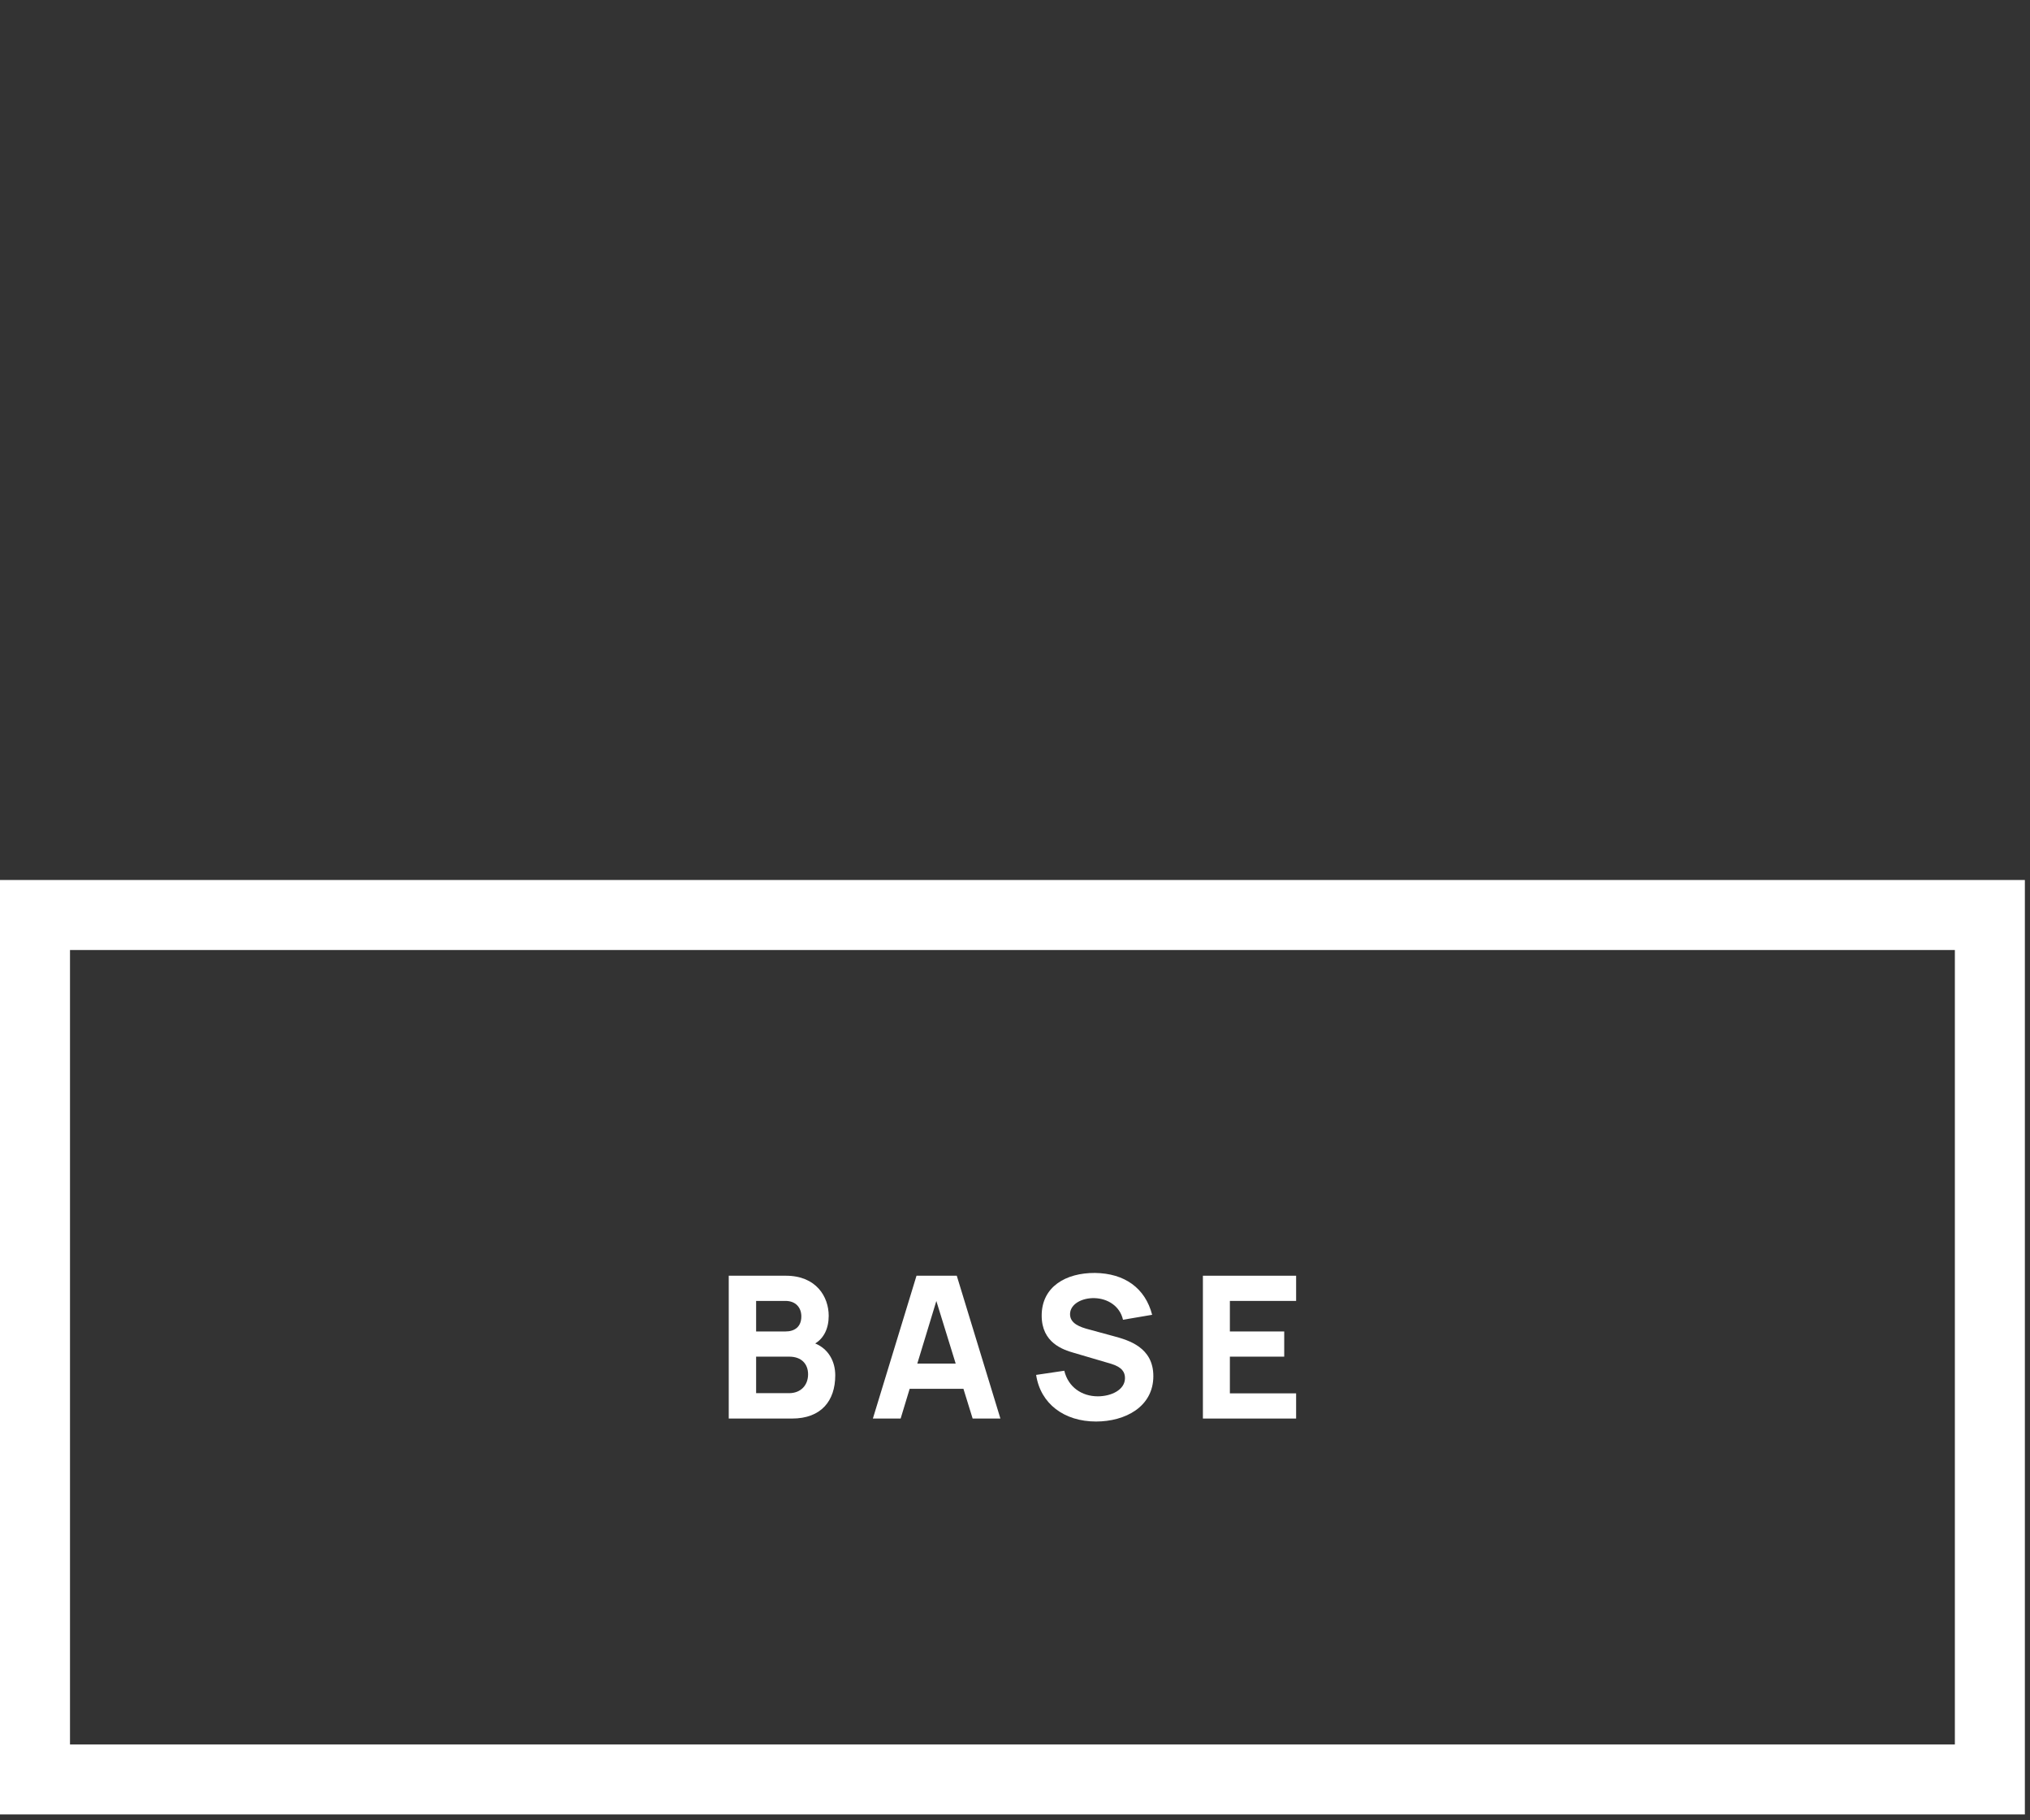 <?xml version="1.0" encoding="UTF-8"?> <svg xmlns="http://www.w3.org/2000/svg" width="174" height="156" viewBox="0 0 174 156" fill="none"><rect x="0" y="0" width="174" height="156" fill="#333333" stroke="none"/><path d="M111.096 121.569H103.106V109.329H111.096V111.488H105.418V114.106H110.076V116.265H105.418V119.41H111.096V121.569Z" fill="white"></path><path d="M93.945 121.824C91.225 121.824 89.185 120.311 88.811 117.829L91.225 117.472C91.565 118.883 92.738 119.665 94.098 119.665C95.237 119.665 96.427 119.121 96.427 118.101C96.427 117.608 96.189 117.166 95.237 116.877L92.058 115.942C91.106 115.67 89.287 115.075 89.287 112.746C89.287 110.281 91.344 109.074 93.86 109.091C96.393 109.125 98.161 110.383 98.756 112.678L96.257 113.103C95.985 111.913 94.931 111.284 93.826 111.25C92.738 111.216 91.718 111.76 91.718 112.627C91.718 113.426 92.568 113.732 93.35 113.936L95.475 114.514C96.733 114.854 98.858 115.466 98.858 117.931C98.858 120.566 96.444 121.824 93.945 121.824Z" fill="white"></path><path d="M77.198 121.569H74.818L78.558 109.329H82.009L85.749 121.569H83.369L82.579 119.019H77.972L77.198 121.569ZM78.626 116.86H81.916L80.258 111.496L78.626 116.86Z" fill="white"></path><path d="M67.887 121.569H62.464V109.329H67.36C69.978 109.329 71.032 111.148 71.032 112.763C71.032 113.876 70.599 114.692 69.876 115.134C71.023 115.61 71.593 116.681 71.593 117.863C71.593 120.056 70.386 121.569 67.887 121.569ZM64.81 111.488V114.106H67.326C68.108 114.106 68.686 113.715 68.686 112.814C68.686 112.066 68.21 111.488 67.326 111.488H64.81ZM64.81 116.265V119.393H67.649C68.584 119.393 69.264 118.764 69.264 117.778C69.264 116.911 68.72 116.265 67.649 116.265H64.81Z" fill="white"></path><path fill-rule="evenodd" clip-rule="evenodd" d="M167.56 81.416H6V149.498H167.56V81.416ZM0 75.416V155.498H173.56V75.416H0Z" fill="white"></path></svg> 